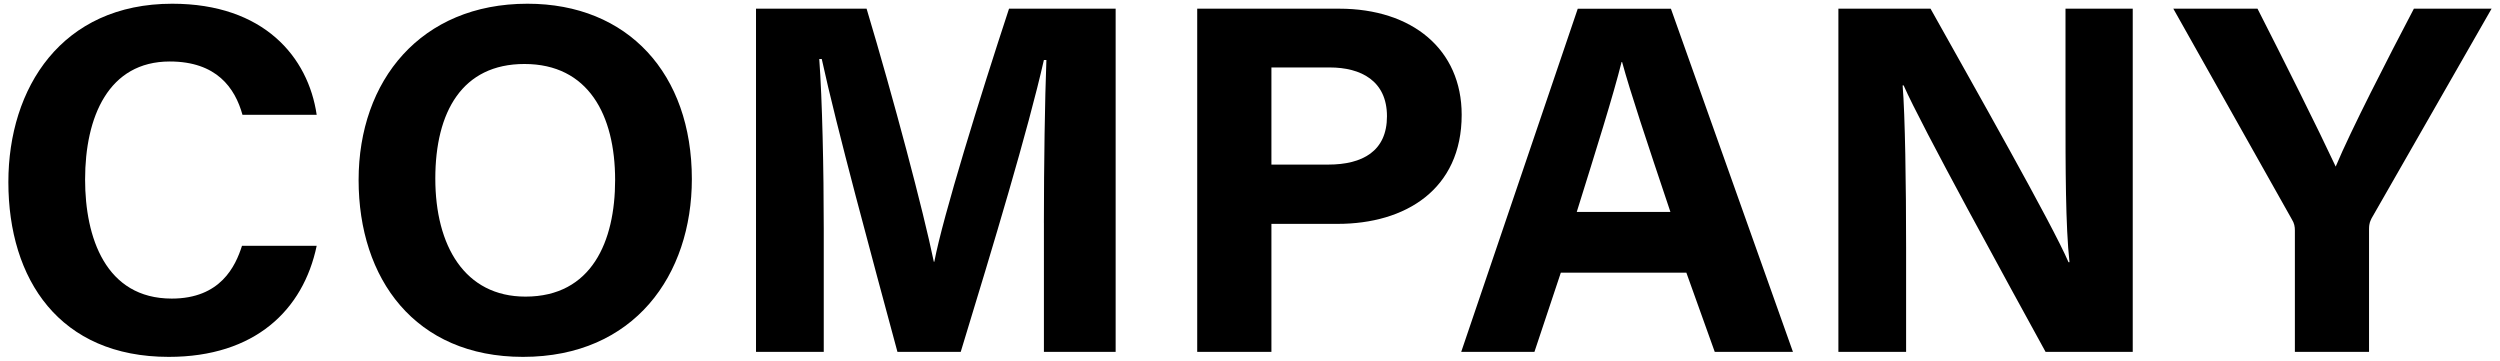 <?xml version="1.0" encoding="utf-8"?>
<!-- Generator: Adobe Illustrator 28.5.0, SVG Export Plug-In . SVG Version: 9.03 Build 54727)  -->
<svg version="1.1" id="レイヤー_1" xmlns="http://www.w3.org/2000/svg" xmlns:xlink="http://www.w3.org/1999/xlink" x="0px"
	 y="0px" width="104px" height="15px" viewBox="0 0 104 15" style="enable-background:new 0 0 104 15;" xml:space="preserve">
<style type="text/css">
	.ドロップシャドウ{fill:none;}
	.角を丸くする_x0020_2_x0020_pt{fill:#FFFFFF;stroke:#231815;stroke-miterlimit:10;}
	.ライブ反射_x0020_X{fill:none;}
	.ベベルソフト{fill:url(#SVGID_1_);}
	.夕暮れ{fill:#FFFFFF;}
	.木の葉_GS{fill:#FFE100;}
	.ポンパドール_GS{fill-rule:evenodd;clip-rule:evenodd;fill:#4CACE2;}
</style>
<linearGradient id="SVGID_1_" gradientUnits="userSpaceOnUse" x1="-368.455" y1="-587.904" x2="-367.747" y2="-587.197">
	<stop  offset="0" style="stop-color:#E6E7EA"/>
	<stop  offset="0.175" style="stop-color:#E2E3E6"/>
	<stop  offset="0.354" style="stop-color:#D6D7DA"/>
	<stop  offset="0.535" style="stop-color:#C1C4C5"/>
	<stop  offset="0.717" style="stop-color:#A4A8A8"/>
	<stop  offset="0.899" style="stop-color:#808584"/>
	<stop  offset="1" style="stop-color:#686E6C"/>
</linearGradient>
<g>
	<g>
		<path d="M13.174,10.225c-0.559,2.673-2.569,4.621-6.154,4.621
			c-4.538,0-6.672-3.212-6.672-7.273c0-3.917,2.217-7.418,6.817-7.418
			c3.812,0,5.657,2.217,6.009,4.621h-3.087C9.776,3.656,9.009,2.558,7.062,2.558
			c-2.548,0-3.522,2.3-3.522,4.911c0,2.404,0.85,4.952,3.605,4.952
			c2.031,0,2.652-1.347,2.922-2.196H13.174z"/>
		<path d="M28.781,7.448c0,3.979-2.383,7.398-7.025,7.398
			c-4.497,0-6.838-3.253-6.838-7.356c0-4.144,2.59-7.335,7.024-7.335
			C26.128,0.154,28.781,3.076,28.781,7.448z M18.109,7.428
			c0,2.797,1.223,4.911,3.751,4.911c2.756,0,3.729-2.3,3.729-4.849
			c0-2.714-1.119-4.828-3.771-4.828C19.228,2.661,18.109,4.651,18.109,7.428z"/>
		<path d="M43.426,9.272c0-2.425,0.042-5.16,0.104-6.776h-0.104
			c-0.663,2.922-2.093,7.667-3.46,12.143h-2.632
			c-1.057-3.917-2.528-9.325-3.149-12.184h-0.104
			c0.125,1.678,0.187,4.621,0.187,7.066v5.118h-2.818V0.361h4.6
			c1.119,3.73,2.362,8.413,2.797,10.527h0.021
			c0.353-1.865,1.907-6.88,3.108-10.527h4.435v14.277h-2.984V9.272z"/>
		<path d="M49.803,0.361h5.905c3.046,0,5.098,1.699,5.098,4.414
			c0,3.108-2.342,4.538-5.16,4.538H52.891v5.325h-3.087V0.361z M52.891,6.847h2.362
			c1.43,0,2.445-0.559,2.445-2.01c0-1.471-1.077-2.031-2.383-2.031H52.891V6.847z"
			/>
		<path d="M64.93,11.344l-1.098,3.295h-3.046l4.849-14.277h3.875l5.077,14.277h-3.253
			l-1.181-3.295H64.93z M69.489,8.816c-1.015-3.025-1.658-4.952-2.01-6.237
			h-0.021c-0.352,1.409-1.057,3.647-1.865,6.237H69.489z"/>
		<path d="M76.477,14.639V0.361h3.833c1.782,3.191,5.077,8.993,5.74,10.547h0.041
			c-0.166-1.492-0.166-3.979-0.166-6.32V0.361h2.797v14.277h-3.626
			c-1.533-2.797-5.18-9.428-5.905-11.086h-0.042
			c0.104,1.243,0.145,4.186,0.145,6.734v4.352H76.477z"/>
		<path d="M95.467,14.639V9.582c0-0.145-0.021-0.29-0.125-0.456l-4.932-8.765h3.502
			c1.099,2.155,2.528,5.015,3.253,6.569c0.622-1.492,2.176-4.517,3.253-6.569
			h3.232l-4.994,8.724c-0.041,0.104-0.104,0.166-0.104,0.456v5.097H95.467z"/>
	</g>
</g>
</svg>
